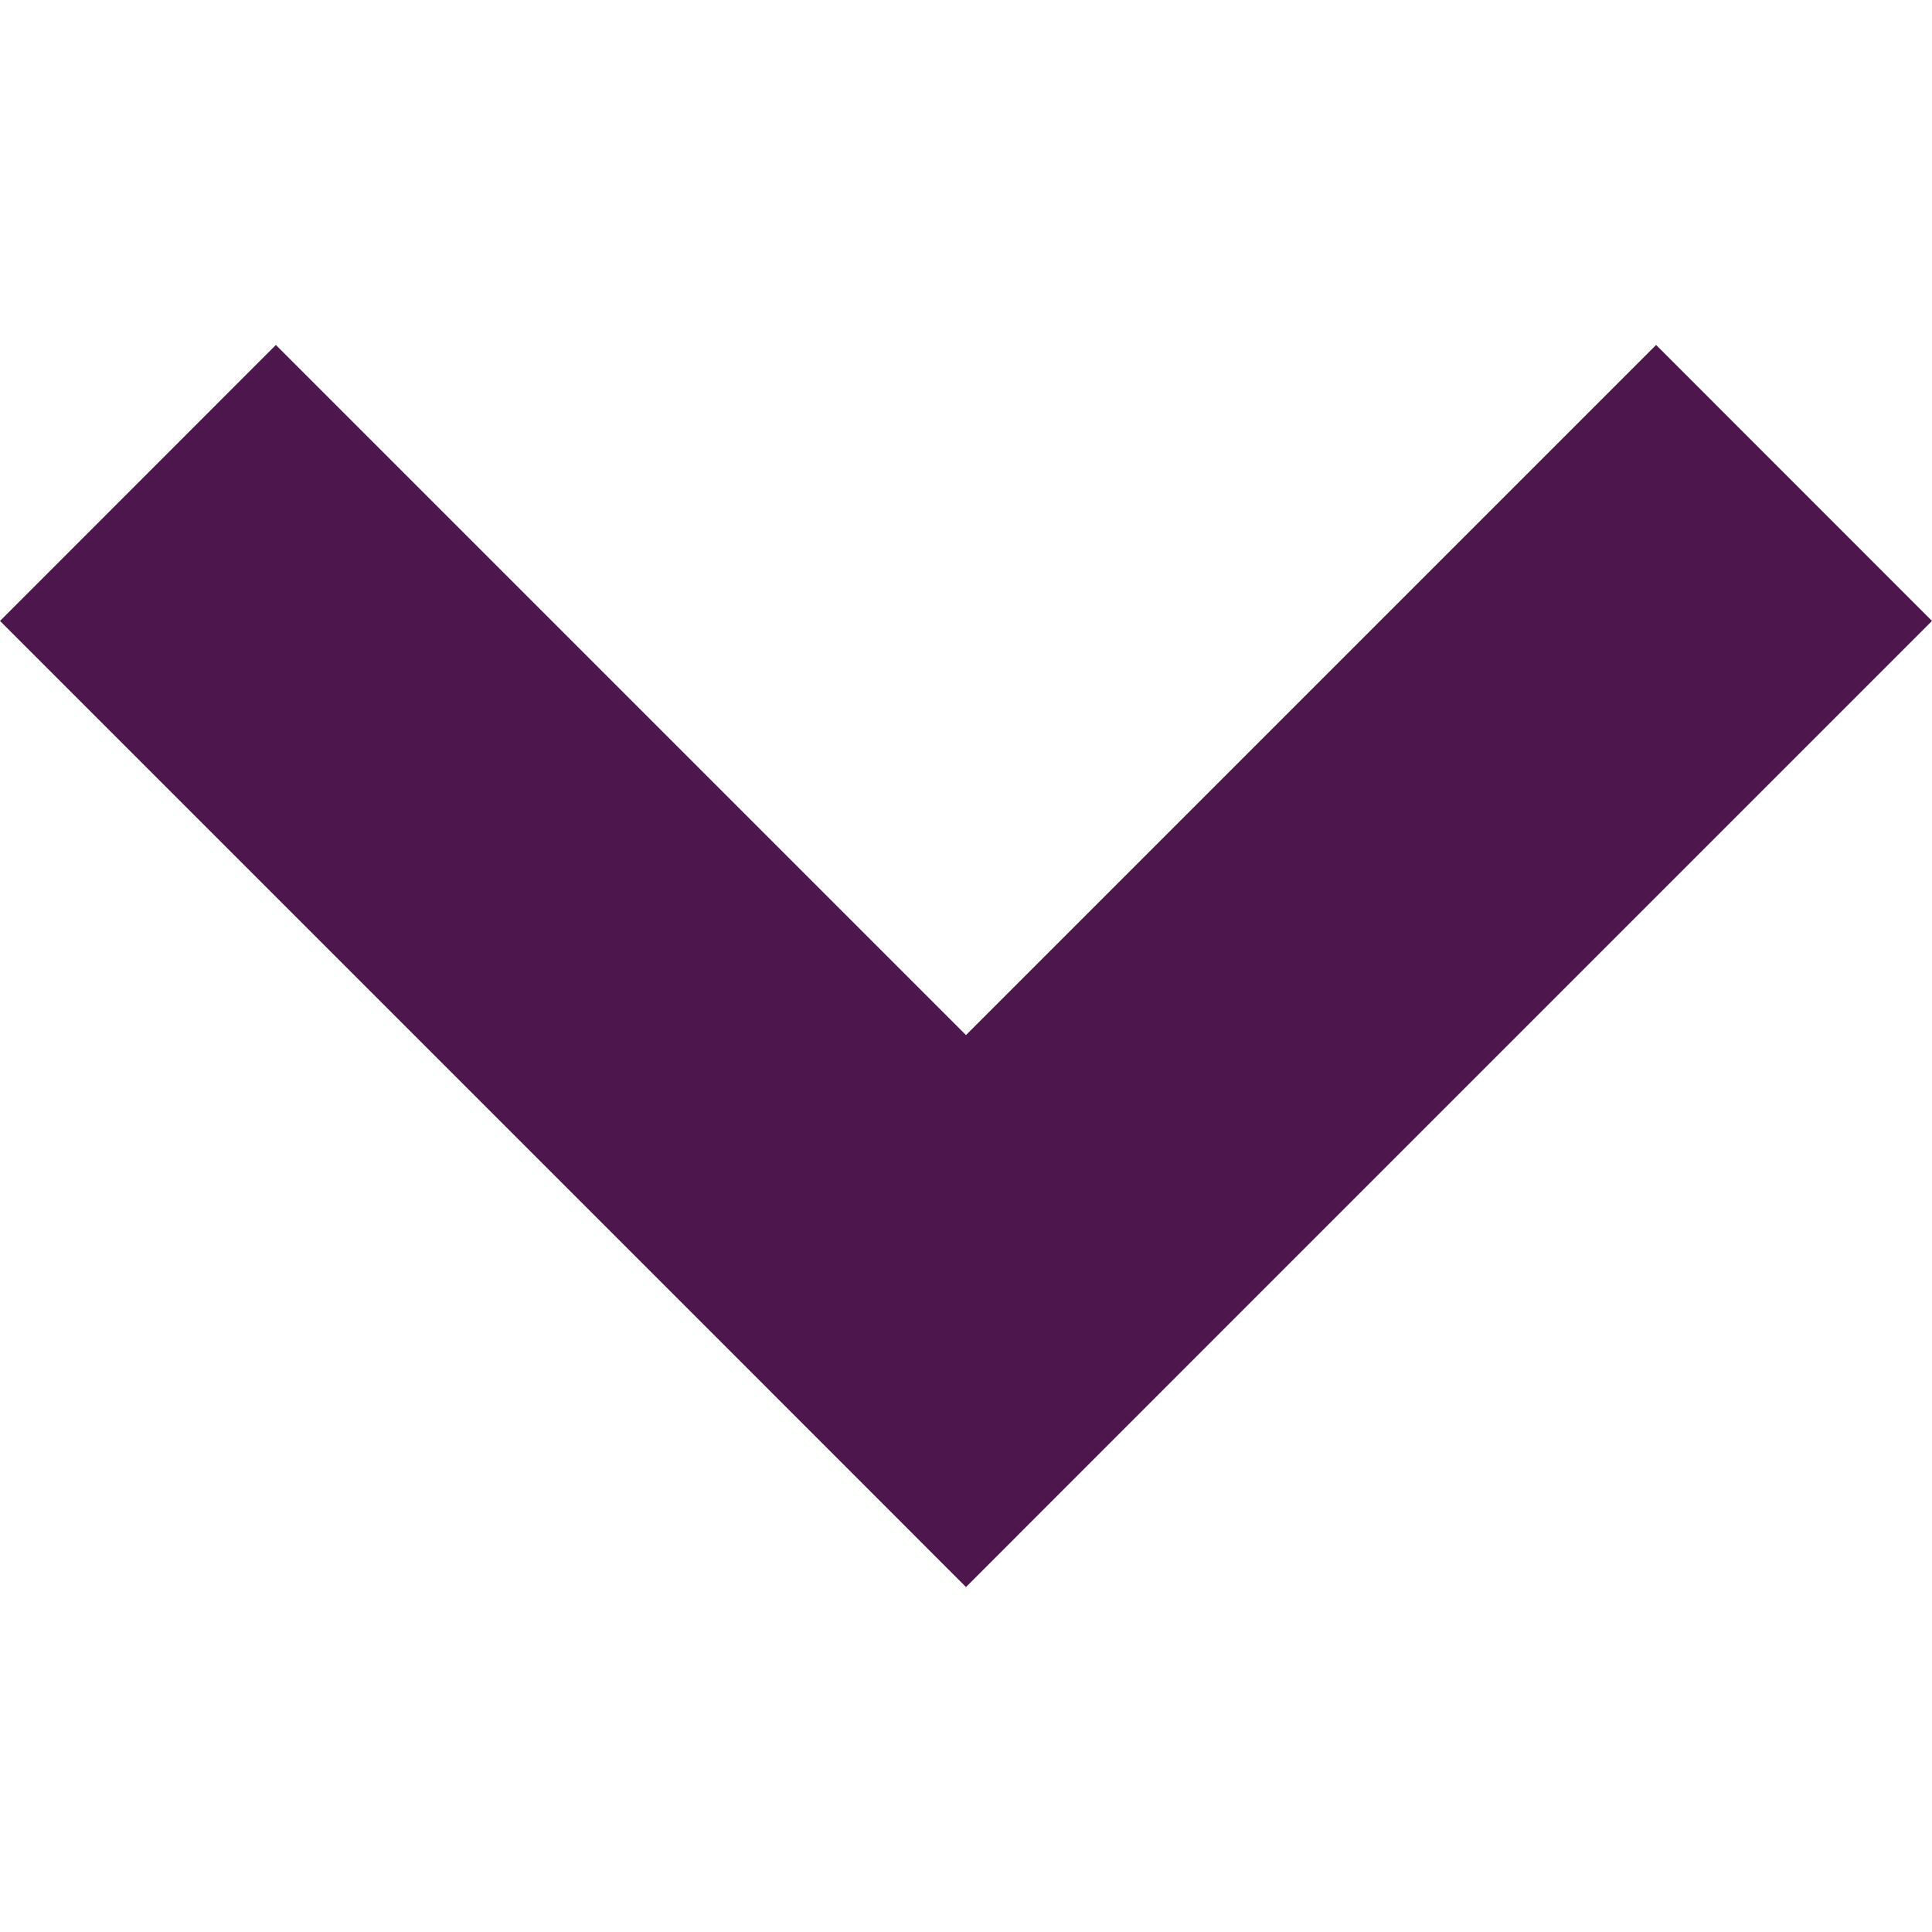<?xml version="1.0" encoding="utf-8"?>
<!DOCTYPE svg PUBLIC "-//W3C//DTD SVG 1.1//EN" "http://www.w3.org/Graphics/SVG/1.1/DTD/svg11.dtd">
<svg version="1.1" xmlns="http://www.w3.org/2000/svg" xmlns:xlink="http://www.w3.org/1999/xlink" x="0px" y="0px"
	 width="20px" height="20px" viewBox="0 0 20 20" enable-background="new 0 0 20 20" xml:space="preserve">
<g>
	<polygon display="inline" fill="#4D174D" points="17.144,3.571 10,10.715 2.856,3.571 0,6.428 7.144,13.572 10,16.429 
		12.856,13.572 20,6.428 	"/>
</g>
</svg>
